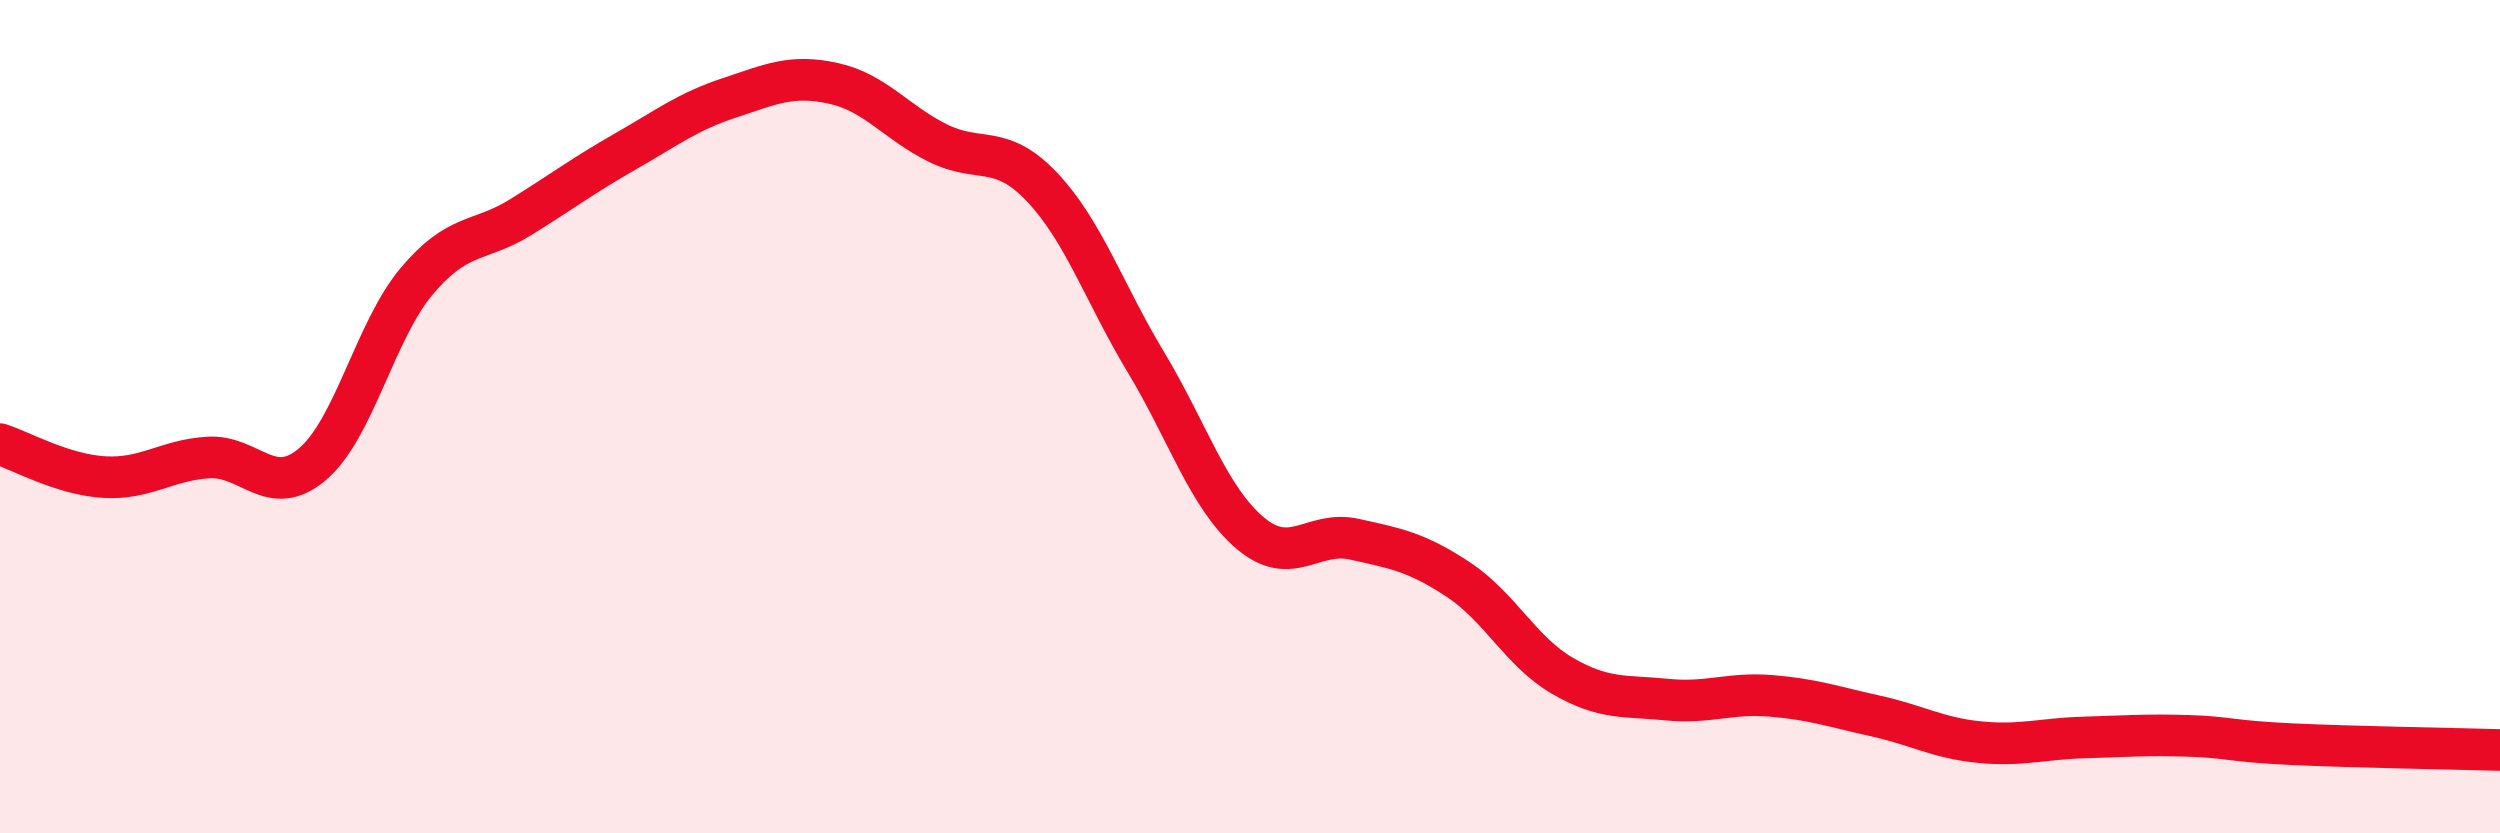 
    <svg width="60" height="20" viewBox="0 0 60 20" xmlns="http://www.w3.org/2000/svg">
      <path
        d="M 0,10.66 C 0.5,10.82 1.5,11.39 2.5,11.45 C 3.5,11.51 4,11.04 5,10.98 C 6,10.92 6.5,11.99 7.5,11.14 C 8.5,10.29 9,7.94 10,6.75 C 11,5.56 11.5,5.83 12.5,5.21 C 13.5,4.59 14,4.21 15,3.64 C 16,3.07 16.5,2.68 17.5,2.35 C 18.5,2.02 19,1.78 20,2 C 21,2.22 21.5,2.93 22.5,3.43 C 23.5,3.93 24,3.43 25,4.48 C 26,5.53 26.5,7.03 27.5,8.69 C 28.5,10.35 29,11.94 30,12.79 C 31,13.64 31.5,12.72 32.5,12.94 C 33.5,13.16 34,13.25 35,13.91 C 36,14.57 36.5,15.64 37.5,16.22 C 38.5,16.8 39,16.69 40,16.79 C 41,16.89 41.5,16.62 42.5,16.7 C 43.5,16.78 44,16.96 45,17.18 C 46,17.4 46.5,17.71 47.5,17.81 C 48.5,17.91 49,17.73 50,17.7 C 51,17.67 51.5,17.63 52.5,17.66 C 53.5,17.69 53.5,17.79 55,17.86 C 56.5,17.93 59,17.97 60,18L60 20L0 20Z"
        fill="#EB0A25"
        opacity="0.1"
        stroke-linecap="round"
        stroke-linejoin="round"
      />
      <path
        d="M 0,10.66 C 0.5,10.82 1.5,11.39 2.5,11.45 C 3.5,11.51 4,11.04 5,10.98 C 6,10.92 6.5,11.99 7.5,11.14 C 8.5,10.29 9,7.94 10,6.75 C 11,5.56 11.5,5.83 12.5,5.21 C 13.5,4.59 14,4.21 15,3.64 C 16,3.07 16.5,2.68 17.5,2.35 C 18.5,2.02 19,1.78 20,2 C 21,2.22 21.5,2.93 22.5,3.43 C 23.5,3.93 24,3.43 25,4.48 C 26,5.53 26.5,7.03 27.5,8.69 C 28.5,10.35 29,11.94 30,12.79 C 31,13.64 31.5,12.72 32.5,12.94 C 33.5,13.16 34,13.25 35,13.91 C 36,14.57 36.5,15.64 37.5,16.22 C 38.5,16.8 39,16.69 40,16.79 C 41,16.89 41.5,16.62 42.5,16.7 C 43.5,16.78 44,16.96 45,17.18 C 46,17.4 46.5,17.71 47.5,17.81 C 48.5,17.91 49,17.73 50,17.7 C 51,17.67 51.5,17.63 52.5,17.66 C 53.5,17.69 53.5,17.79 55,17.86 C 56.5,17.93 59,17.97 60,18"
        stroke="#EB0A25"
        stroke-width="1"
        fill="none"
        stroke-linecap="round"
        stroke-linejoin="round"
      />
    </svg>
  